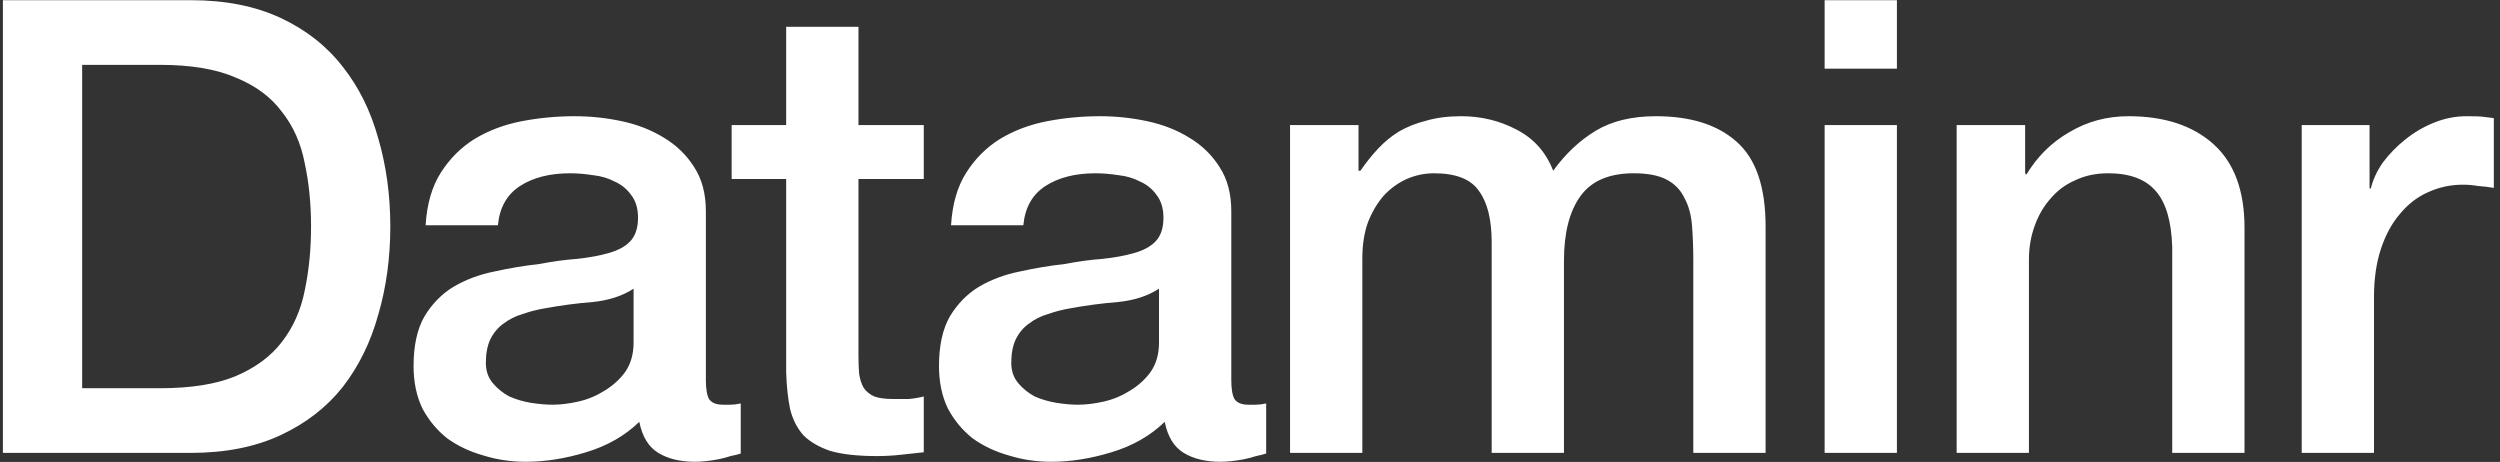 <svg width="276" height="51" viewBox="0 0 276 51" fill="none" xmlns="http://www.w3.org/2000/svg">
<rect x="0" y="0" width="276" height="51" fill="#333333" stroke="none"/>
<path d="M0.32 0.02H21.04C24.867 0.02 28.18 0.673 30.98 1.98C33.78 3.287 36.067 5.083 37.84 7.37C39.613 9.61 40.92 12.247 41.76 15.28C42.647 18.313 43.09 21.557 43.09 25.01C43.09 28.463 42.647 31.707 41.76 34.74C40.92 37.773 39.613 40.433 37.84 42.72C36.067 44.96 33.78 46.733 30.98 48.04C28.18 49.347 24.867 50 21.04 50H0.32V0.02ZM9.07 42.86H17.68C21.087 42.86 23.863 42.417 26.01 41.53C28.203 40.597 29.907 39.337 31.12 37.75C32.38 36.117 33.22 34.227 33.64 32.08C34.107 29.887 34.34 27.53 34.34 25.01C34.34 22.49 34.107 20.157 33.64 18.01C33.22 15.817 32.38 13.927 31.12 12.34C29.907 10.707 28.203 9.447 26.01 8.56C23.863 7.627 21.087 7.16 17.68 7.16H9.07V42.86ZM77.928 41.95C77.928 42.93 78.044 43.63 78.278 44.05C78.558 44.47 79.071 44.68 79.818 44.68C80.051 44.68 80.331 44.68 80.658 44.68C80.984 44.68 81.358 44.633 81.778 44.54V50.07C81.498 50.163 81.124 50.257 80.658 50.35C80.238 50.49 79.794 50.607 79.328 50.7C78.861 50.793 78.394 50.863 77.928 50.91C77.461 50.957 77.064 50.98 76.738 50.98C75.104 50.98 73.751 50.653 72.678 50C71.604 49.347 70.904 48.203 70.578 46.57C68.991 48.11 67.031 49.23 64.698 49.93C62.411 50.63 60.194 50.98 58.048 50.98C56.414 50.98 54.851 50.747 53.358 50.28C51.864 49.86 50.534 49.23 49.368 48.39C48.248 47.503 47.338 46.407 46.638 45.1C45.984 43.747 45.658 42.183 45.658 40.41C45.658 38.17 46.054 36.35 46.848 34.95C47.688 33.55 48.761 32.453 50.068 31.66C51.421 30.867 52.914 30.307 54.548 29.98C56.228 29.607 57.908 29.327 59.588 29.14C61.034 28.86 62.411 28.673 63.718 28.58C65.024 28.44 66.168 28.23 67.148 27.95C68.174 27.67 68.968 27.25 69.528 26.69C70.134 26.083 70.438 25.197 70.438 24.03C70.438 23.003 70.181 22.163 69.668 21.51C69.201 20.857 68.594 20.367 67.848 20.04C67.148 19.667 66.354 19.433 65.468 19.34C64.581 19.2 63.741 19.13 62.948 19.13C60.708 19.13 58.864 19.597 57.418 20.53C55.971 21.463 55.154 22.91 54.968 24.87H46.988C47.128 22.537 47.688 20.6 48.668 19.06C49.648 17.52 50.884 16.283 52.378 15.35C53.918 14.417 55.644 13.763 57.558 13.39C59.471 13.017 61.431 12.83 63.438 12.83C65.211 12.83 66.961 13.017 68.688 13.39C70.414 13.763 71.954 14.37 73.308 15.21C74.708 16.05 75.828 17.147 76.668 18.5C77.508 19.807 77.928 21.417 77.928 23.33V41.95ZM69.948 31.87C68.734 32.663 67.241 33.153 65.468 33.34C63.694 33.48 61.921 33.713 60.148 34.04C59.308 34.18 58.491 34.39 57.698 34.67C56.904 34.903 56.204 35.253 55.598 35.72C54.991 36.14 54.501 36.723 54.128 37.47C53.801 38.17 53.638 39.033 53.638 40.06C53.638 40.947 53.894 41.693 54.408 42.3C54.921 42.907 55.528 43.397 56.228 43.77C56.974 44.097 57.768 44.33 58.608 44.47C59.494 44.61 60.288 44.68 60.988 44.68C61.874 44.68 62.831 44.563 63.858 44.33C64.884 44.097 65.841 43.7 66.728 43.14C67.661 42.58 68.431 41.88 69.038 41.04C69.644 40.153 69.948 39.08 69.948 37.82V31.87ZM80.774 13.81H86.794V2.96H94.774V13.81H101.984V19.76H94.774V39.08C94.774 39.92 94.797 40.643 94.844 41.25C94.937 41.857 95.101 42.37 95.334 42.79C95.614 43.21 96.011 43.537 96.524 43.77C97.037 43.957 97.737 44.05 98.624 44.05C99.184 44.05 99.744 44.05 100.304 44.05C100.864 44.003 101.424 43.91 101.984 43.77V49.93C101.097 50.023 100.234 50.117 99.394 50.21C98.554 50.303 97.691 50.35 96.804 50.35C94.704 50.35 93.001 50.163 91.694 49.79C90.434 49.37 89.431 48.787 88.684 48.04C87.984 47.247 87.494 46.267 87.214 45.1C86.981 43.933 86.841 42.603 86.794 41.11V19.76H80.774V13.81ZM135.935 41.95C135.935 42.93 136.051 43.63 136.285 44.05C136.565 44.47 137.078 44.68 137.825 44.68C138.058 44.68 138.338 44.68 138.665 44.68C138.991 44.68 139.365 44.633 139.785 44.54V50.07C139.505 50.163 139.131 50.257 138.665 50.35C138.245 50.49 137.801 50.607 137.335 50.7C136.868 50.793 136.401 50.863 135.935 50.91C135.468 50.957 135.071 50.98 134.745 50.98C133.111 50.98 131.758 50.653 130.685 50C129.611 49.347 128.911 48.203 128.585 46.57C126.998 48.11 125.038 49.23 122.705 49.93C120.418 50.63 118.201 50.98 116.055 50.98C114.421 50.98 112.858 50.747 111.365 50.28C109.871 49.86 108.541 49.23 107.375 48.39C106.255 47.503 105.345 46.407 104.645 45.1C103.991 43.747 103.665 42.183 103.665 40.41C103.665 38.17 104.061 36.35 104.855 34.95C105.695 33.55 106.768 32.453 108.075 31.66C109.428 30.867 110.921 30.307 112.555 29.98C114.235 29.607 115.915 29.327 117.595 29.14C119.041 28.86 120.418 28.673 121.725 28.58C123.031 28.44 124.175 28.23 125.155 27.95C126.181 27.67 126.975 27.25 127.535 26.69C128.141 26.083 128.445 25.197 128.445 24.03C128.445 23.003 128.188 22.163 127.675 21.51C127.208 20.857 126.601 20.367 125.855 20.04C125.155 19.667 124.361 19.433 123.475 19.34C122.588 19.2 121.748 19.13 120.955 19.13C118.715 19.13 116.871 19.597 115.425 20.53C113.978 21.463 113.161 22.91 112.975 24.87H104.995C105.135 22.537 105.695 20.6 106.675 19.06C107.655 17.52 108.891 16.283 110.385 15.35C111.925 14.417 113.651 13.763 115.565 13.39C117.478 13.017 119.438 12.83 121.445 12.83C123.218 12.83 124.968 13.017 126.695 13.39C128.421 13.763 129.961 14.37 131.315 15.21C132.715 16.05 133.835 17.147 134.675 18.5C135.515 19.807 135.935 21.417 135.935 23.33V41.95ZM127.955 31.87C126.741 32.663 125.248 33.153 123.475 33.34C121.701 33.48 119.928 33.713 118.155 34.04C117.315 34.18 116.498 34.39 115.705 34.67C114.911 34.903 114.211 35.253 113.605 35.72C112.998 36.14 112.508 36.723 112.135 37.47C111.808 38.17 111.645 39.033 111.645 40.06C111.645 40.947 111.901 41.693 112.415 42.3C112.928 42.907 113.535 43.397 114.235 43.77C114.981 44.097 115.775 44.33 116.615 44.47C117.501 44.61 118.295 44.68 118.995 44.68C119.881 44.68 120.838 44.563 121.865 44.33C122.891 44.097 123.848 43.7 124.735 43.14C125.668 42.58 126.438 41.88 127.045 41.04C127.651 40.153 127.955 39.08 127.955 37.82V31.87ZM142.421 13.81H149.981V18.85H150.191C150.798 17.963 151.451 17.147 152.151 16.4C152.851 15.653 153.621 15.023 154.461 14.51C155.348 13.997 156.351 13.6 157.471 13.32C158.591 12.993 159.874 12.83 161.321 12.83C163.514 12.83 165.544 13.32 167.411 14.3C169.324 15.28 170.678 16.797 171.471 18.85C172.824 16.983 174.388 15.513 176.161 14.44C177.934 13.367 180.151 12.83 182.811 12.83C186.638 12.83 189.601 13.763 191.701 15.63C193.848 17.497 194.921 20.623 194.921 25.01V50H186.941V28.86C186.941 27.413 186.894 26.107 186.801 24.94C186.708 23.727 186.428 22.7 185.961 21.86C185.541 20.973 184.888 20.297 184.001 19.83C183.114 19.363 181.901 19.13 180.361 19.13C177.654 19.13 175.694 19.97 174.481 21.65C173.268 23.33 172.661 25.71 172.661 28.79V50H164.681V26.76C164.681 24.24 164.214 22.35 163.281 21.09C162.394 19.783 160.738 19.13 158.311 19.13C157.284 19.13 156.281 19.34 155.301 19.76C154.368 20.18 153.528 20.787 152.781 21.58C152.081 22.373 151.498 23.353 151.031 24.52C150.611 25.687 150.401 27.017 150.401 28.51V50H142.421V13.81ZM201.439 0.02H209.419V7.58H201.439V0.02ZM201.439 13.81H209.419V50H201.439V13.81ZM216.014 13.81H223.574V19.13L223.714 19.27C224.927 17.263 226.514 15.7 228.474 14.58C230.434 13.413 232.604 12.83 234.984 12.83C238.951 12.83 242.077 13.857 244.364 15.91C246.651 17.963 247.794 21.043 247.794 25.15V50H239.814V27.25C239.721 24.403 239.114 22.35 237.994 21.09C236.874 19.783 235.124 19.13 232.744 19.13C231.391 19.13 230.177 19.387 229.104 19.9C228.031 20.367 227.121 21.043 226.374 21.93C225.627 22.77 225.044 23.773 224.624 24.94C224.204 26.107 223.994 27.343 223.994 28.65V50H216.014V13.81ZM254.109 13.81H261.599V20.81H261.739C261.973 19.83 262.416 18.873 263.069 17.94C263.769 17.007 264.586 16.167 265.519 15.42C266.499 14.627 267.573 13.997 268.739 13.53C269.906 13.063 271.096 12.83 272.309 12.83C273.243 12.83 273.873 12.853 274.199 12.9C274.573 12.947 274.946 12.993 275.319 13.04V20.74C274.759 20.647 274.176 20.577 273.569 20.53C273.009 20.437 272.449 20.39 271.889 20.39C270.536 20.39 269.253 20.67 268.039 21.23C266.873 21.743 265.846 22.537 264.959 23.61C264.073 24.637 263.373 25.92 262.859 27.46C262.346 29 262.089 30.773 262.089 32.78V50H254.109V13.81Z" fill="white"/>
</svg>
